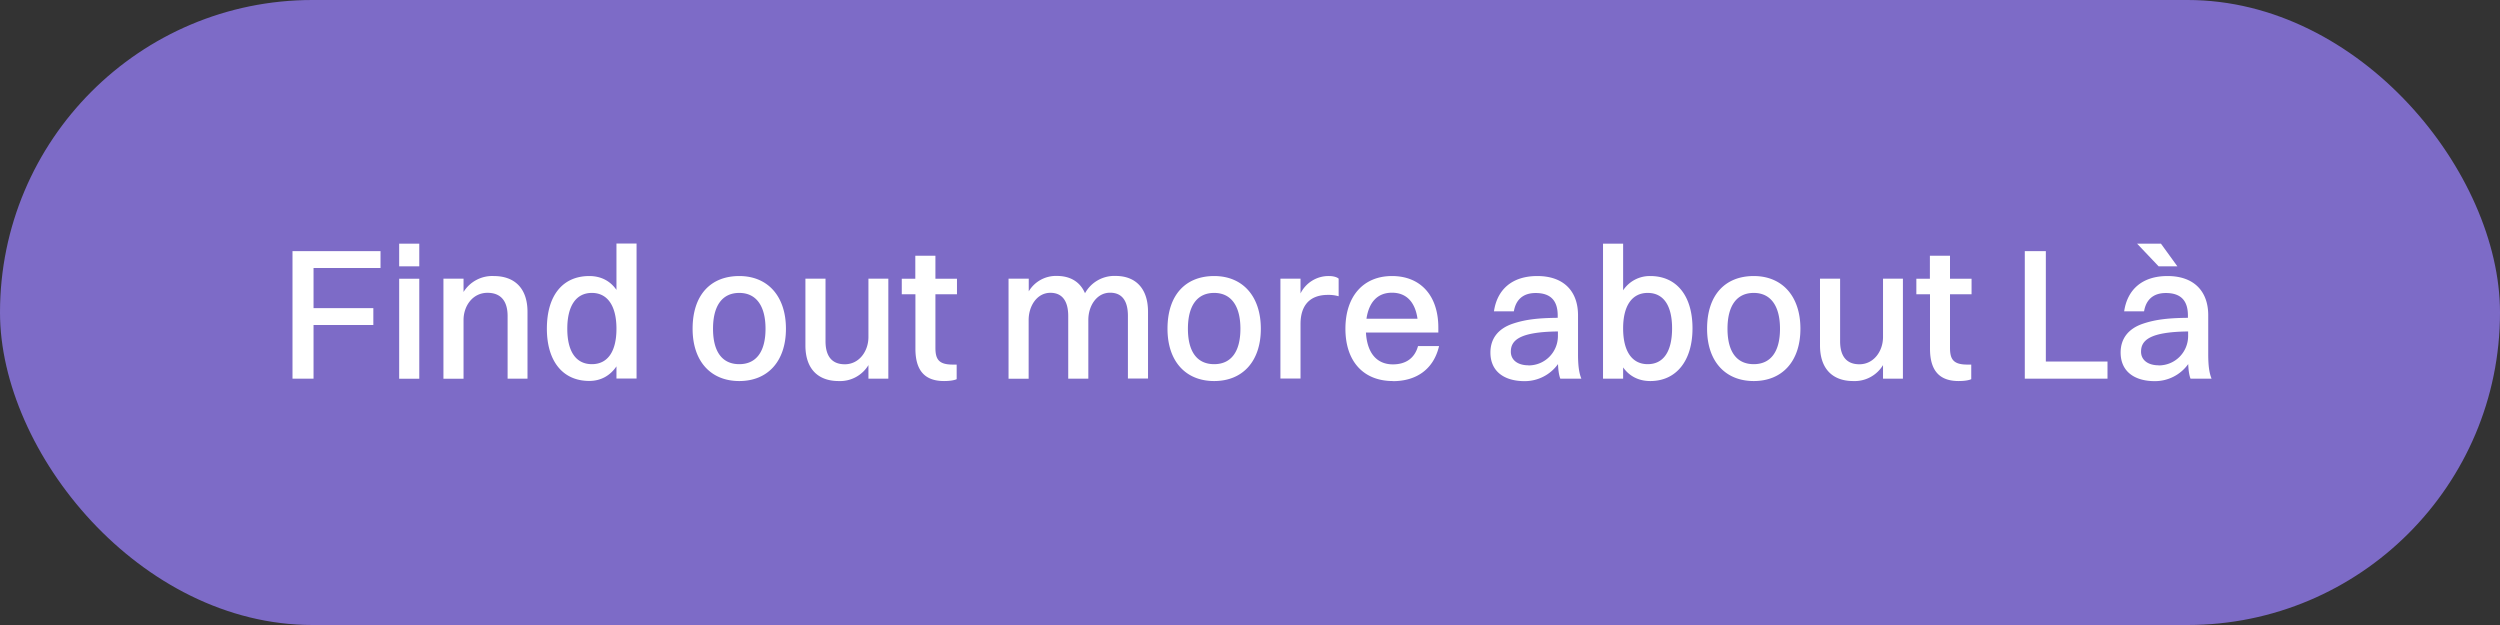 <svg id="Layer_1" data-name="Layer 1" xmlns="http://www.w3.org/2000/svg" viewBox="0 0 240 60"><rect x="0" y="0" width="240" height="60" fill="#333333" stroke="none"/><defs><style>.cls-1{fill:#fff}</style></defs><rect width="240" height="60" rx="30" ry="30" style="fill:#7d6bc7"/><path class="cls-1" d="M28.09 24.11h8.44v1.62H30.1v3.85h5.74v1.62H30.1v5.15h-2.02V24.11ZM38.32 23.39h1.93v2.18h-1.93v-2.18Zm0 3.37h1.93v9.6h-1.93v-9.6ZM42.57 26.75h1.93v1.28a3.24 3.24 0 0 1 2.9-1.53c2 0 3.24 1.17 3.24 3.44v6.41h-1.91v-6.01c0-1.39-.61-2.23-1.93-2.23-1.44 0-2.3 1.28-2.3 2.61v5.64h-1.93v-9.6ZM52.5 31.56c0-3.26 1.57-5.06 4.07-5.06 1.1 0 2 .45 2.61 1.33v-4.45h1.93v12.96h-1.93v-1.17c-.61.9-1.51 1.4-2.61 1.4-2.54 0-4.07-1.89-4.07-5.02Zm6.68 0c0-2.2-.86-3.44-2.36-3.44s-2.36 1.22-2.36 3.44.86 3.4 2.36 3.4 2.36-1.19 2.36-3.4ZM66.49 31.56c0-3.26 1.75-5.06 4.48-5.06s4.48 1.93 4.48 5.06-1.75 5.02-4.48 5.02-4.48-1.89-4.48-5.02Zm7 0c0-2.2-.9-3.44-2.52-3.44s-2.52 1.21-2.52 3.44.9 3.4 2.52 3.4 2.52-1.19 2.52-3.4ZM83.37 26.75h1.91v9.6h-1.91v-1.3a3.18 3.18 0 0 1-2.86 1.53c-1.96 0-3.19-1.15-3.19-3.42v-6.41h1.93v6.01c0 1.39.58 2.21 1.85 2.21 1.4 0 2.27-1.28 2.27-2.61v-5.62ZM87.87 28.25h-1.3v-1.49h1.3v-2.21h1.93v2.21h2.07v1.49H89.8v5.13c0 1.1.31 1.62 1.66 1.62h.38v1.4c-.22.11-.67.18-1.21.18-1.87 0-2.75-1.03-2.75-3.1v-5.24ZM96.83 26.75h1.93v1.22a3.04 3.04 0 0 1 2.7-1.48c1.28 0 2.23.56 2.7 1.66a3.22 3.22 0 0 1 2.94-1.66c1.89 0 3.11 1.17 3.11 3.44v6.41h-1.93v-6.01c0-1.39-.52-2.23-1.71-2.23-1.3 0-2.09 1.28-2.09 2.61v5.64h-1.93v-6.01c0-1.39-.54-2.23-1.71-2.23-1.3 0-2.09 1.28-2.09 2.61v5.64h-1.93v-9.6ZM112.08 31.56c0-3.26 1.75-5.06 4.48-5.06s4.48 1.93 4.48 5.06-1.75 5.02-4.48 5.02-4.48-1.89-4.48-5.02Zm7 0c0-2.2-.9-3.44-2.52-3.44s-2.52 1.21-2.52 3.44.9 3.4 2.52 3.4 2.52-1.19 2.52-3.4ZM122.92 26.75h1.93v1.42a3 3 0 0 1 2.74-1.67c.38 0 .74.09.92.25v1.69a3.49 3.49 0 0 0-1.03-.13c-1.84 0-2.63 1.12-2.63 2.79v5.24h-1.93v-9.6ZM133.72 36.58c-2.83 0-4.56-1.89-4.56-5.02s1.73-5.06 4.47-5.06 4.45 1.87 4.45 4.95v.47h-6.95c.11 1.96 1.03 3.06 2.59 3.06 1.22 0 2.09-.58 2.41-1.76h2.02c-.52 2.23-2.18 3.37-4.43 3.37Zm-2.54-5.98h4.9c-.23-1.62-1.08-2.5-2.45-2.5s-2.21.88-2.45 2.5ZM143.42 29.89c.31-2.12 1.76-3.39 4.16-3.39 2.61 0 3.91 1.53 3.91 3.76v3.75c0 1.15.11 1.82.32 2.34h-2.02c-.14-.36-.2-.86-.22-1.4a3.93 3.93 0 0 1-3.21 1.64c-1.94 0-3.28-.92-3.28-2.75 0-1.31.72-2.29 2.16-2.77 1.28-.43 2.57-.54 4.3-.56v-.22c0-1.4-.65-2.16-2.12-2.16-1.24 0-1.91.68-2.09 1.76h-1.93Zm3.31 5.19c1.6 0 2.83-1.28 2.83-2.83v-.43c-3.69.04-4.52.85-4.52 1.94 0 .81.67 1.31 1.69 1.31ZM153.89 36.35V23.39h1.93v4.48a3.07 3.07 0 0 1 2.61-1.37c2.52 0 4.05 1.89 4.05 5.02s-1.57 5.06-4.05 5.06c-1.1 0-2-.45-2.61-1.31v1.08h-1.93Zm1.93-4.83c0 2.2.85 3.44 2.36 3.44s2.34-1.21 2.34-3.44-.85-3.4-2.34-3.4-2.36 1.21-2.36 3.4ZM163.88 31.56c0-3.26 1.75-5.06 4.48-5.06s4.48 1.93 4.48 5.06-1.75 5.02-4.48 5.02-4.48-1.89-4.48-5.02Zm7 0c0-2.2-.9-3.44-2.52-3.44s-2.52 1.21-2.52 3.44.9 3.4 2.52 3.4 2.52-1.19 2.52-3.4ZM180.77 26.75h1.91v9.6h-1.91v-1.3a3.18 3.18 0 0 1-2.86 1.53c-1.96 0-3.19-1.15-3.19-3.42v-6.41h1.93v6.01c0 1.39.58 2.21 1.85 2.21 1.4 0 2.27-1.28 2.27-2.61v-5.62ZM185.27 28.25h-1.3v-1.49h1.3v-2.21h1.93v2.21h2.07v1.49h-2.07v5.13c0 1.1.31 1.62 1.66 1.62h.38v1.4c-.22.11-.67.18-1.21.18-1.87 0-2.75-1.03-2.75-3.1v-5.24ZM194.38 24.11h2.02v10.6h5.92v1.64h-7.94V24.11ZM203.92 29.89c.31-2.12 1.76-3.39 4.16-3.39 2.61 0 3.91 1.53 3.91 3.76v3.75c0 1.15.11 1.82.32 2.34h-2.02c-.14-.36-.2-.86-.22-1.4a3.93 3.93 0 0 1-3.21 1.64c-1.94 0-3.28-.92-3.28-2.75 0-1.31.72-2.29 2.16-2.77 1.28-.43 2.57-.54 4.3-.56v-.22c0-1.4-.65-2.16-2.12-2.16-1.24 0-1.91.68-2.09 1.76h-1.93Zm3.31-4.32-2.07-2.18h2.29l1.58 2.18h-1.8Zm0 9.51c1.6 0 2.83-1.28 2.83-2.83v-.43c-3.69.04-4.52.85-4.52 1.94 0 .81.67 1.31 1.69 1.31Z"/></svg>